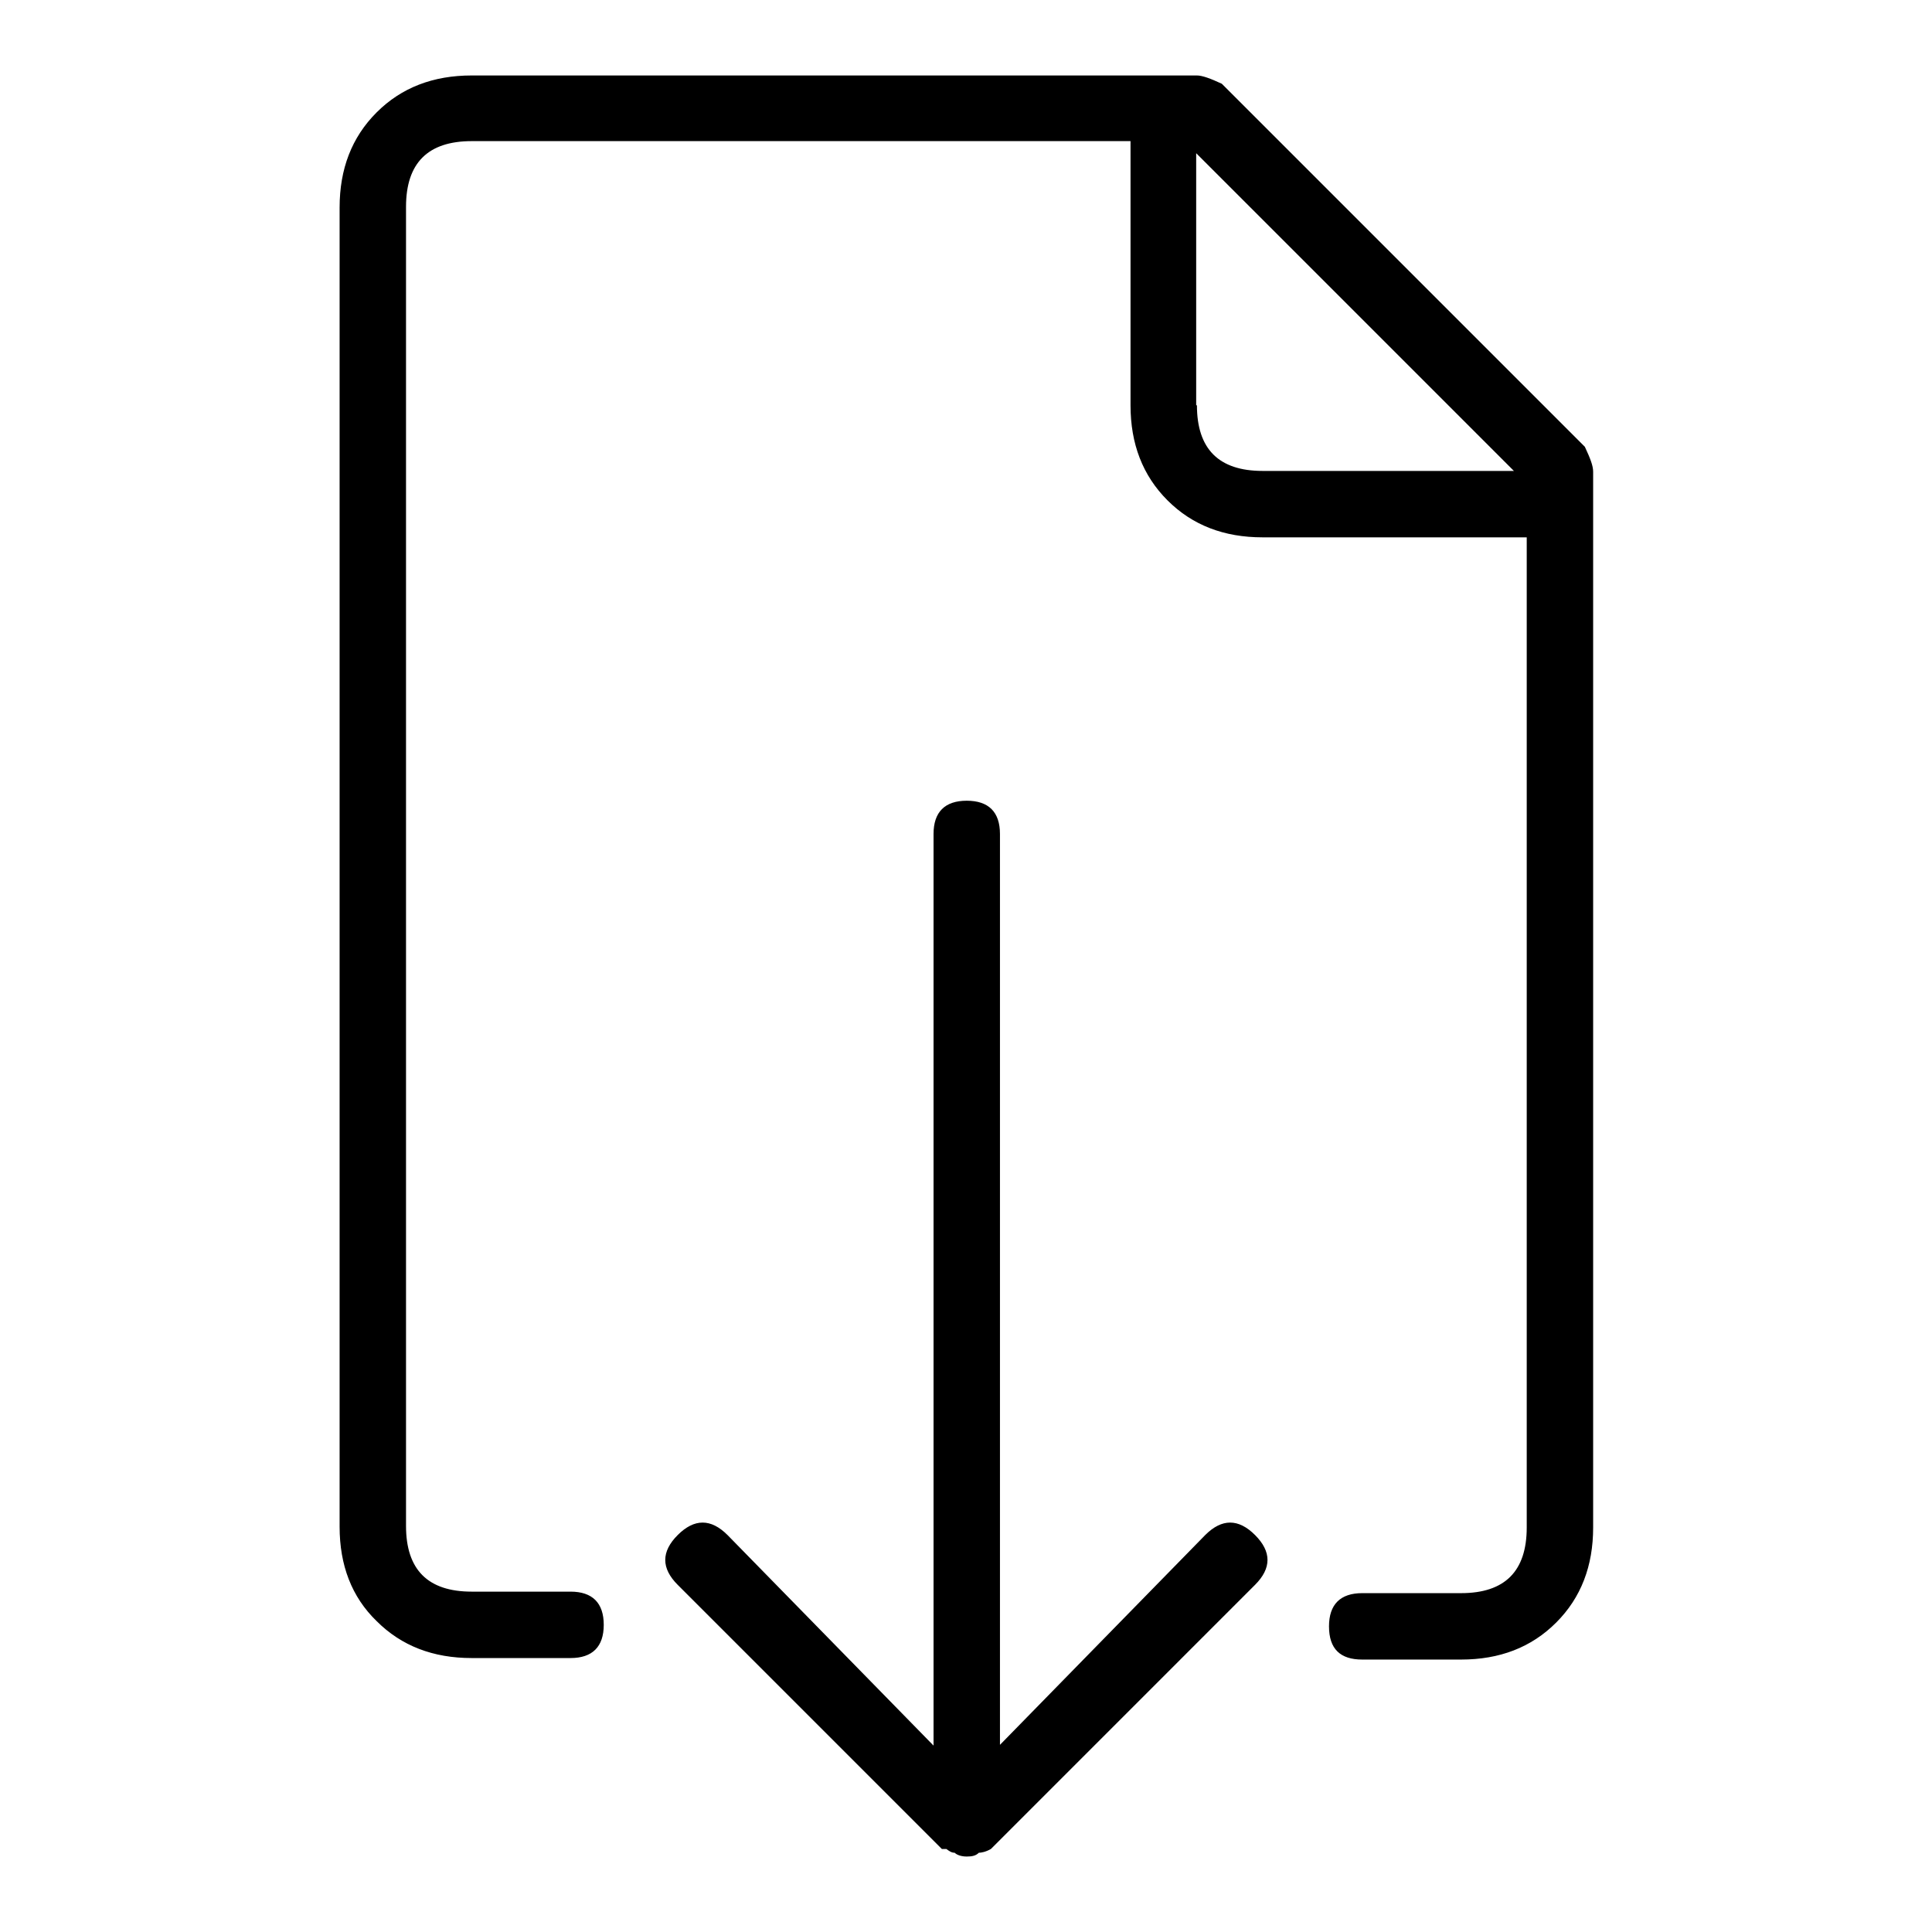 <?xml version="1.0" encoding="utf-8"?>
<!-- Svg Vector Icons : http://www.onlinewebfonts.com/icon -->
<!DOCTYPE svg PUBLIC "-//W3C//DTD SVG 1.1//EN" "http://www.w3.org/Graphics/SVG/1.1/DTD/svg11.dtd">
<svg version="1.1" xmlns="http://www.w3.org/2000/svg" xmlns:xlink="http://www.w3.org/1999/xlink" x="0px" y="0px" viewBox="0 0 256 256" enable-background="new 0 0 256 256" xml:space="preserve">
<g> <path fill="#000000" d="M210,59.2c0.7,1.5,1.1,2.5,1.1,3.3v139.9c0,5.1-1.6,9.3-4.9,12.6c-3.3,3.3-7.5,4.9-12.6,4.9h-13.1 c-2.9,0-4.4-1.4-4.4-4.4c0-2.9,1.5-4.4,4.4-4.4h13.1c5.8,0,8.7-2.9,8.7-8.7V71.2h-35c-5.1,0-9.3-1.6-12.6-4.9 c-3.3-3.3-4.9-7.5-4.9-12.6v-35H62.5c-5.8,0-8.7,2.9-8.7,8.7v174.8c0,5.8,2.9,8.7,8.7,8.7h13.1c2.9,0,4.4,1.5,4.4,4.4 c0,2.9-1.5,4.4-4.4,4.4H62.5c-5.1,0-9.3-1.6-12.6-4.9c-3.3-3.2-4.9-7.4-4.9-12.5V27.5c0-5.1,1.6-9.3,4.9-12.6 c3.3-3.3,7.5-4.9,12.6-4.9h96.1c0.7,0,1.8,0.4,3.3,1.1L210,59.2z M159.7,203.4c2.2-2.2,4.4-2.2,6.6,0c2.2,2.2,2.2,4.4,0,6.6l-35,35 c-0.7,0.4-1.3,0.5-1.6,0.5c-0.4,0.4-0.9,0.5-1.6,0.5c-0.7,0-1.3-0.2-1.6-0.5c-0.4,0-0.7-0.2-1.1-0.5h-0.6l-35-35 c-2.2-2.2-2.2-4.4,0-6.6c2.2-2.2,4.4-2.2,6.6,0l27.3,27.9V110.5c0-2.9,1.5-4.4,4.4-4.4c2.9,0,4.4,1.5,4.4,4.4v120.7L159.7,203.4z  M158.6,53.7c0,5.8,2.9,8.7,8.7,8.7h33.3l-42.1-42.1V53.7z"/></g>
</svg>